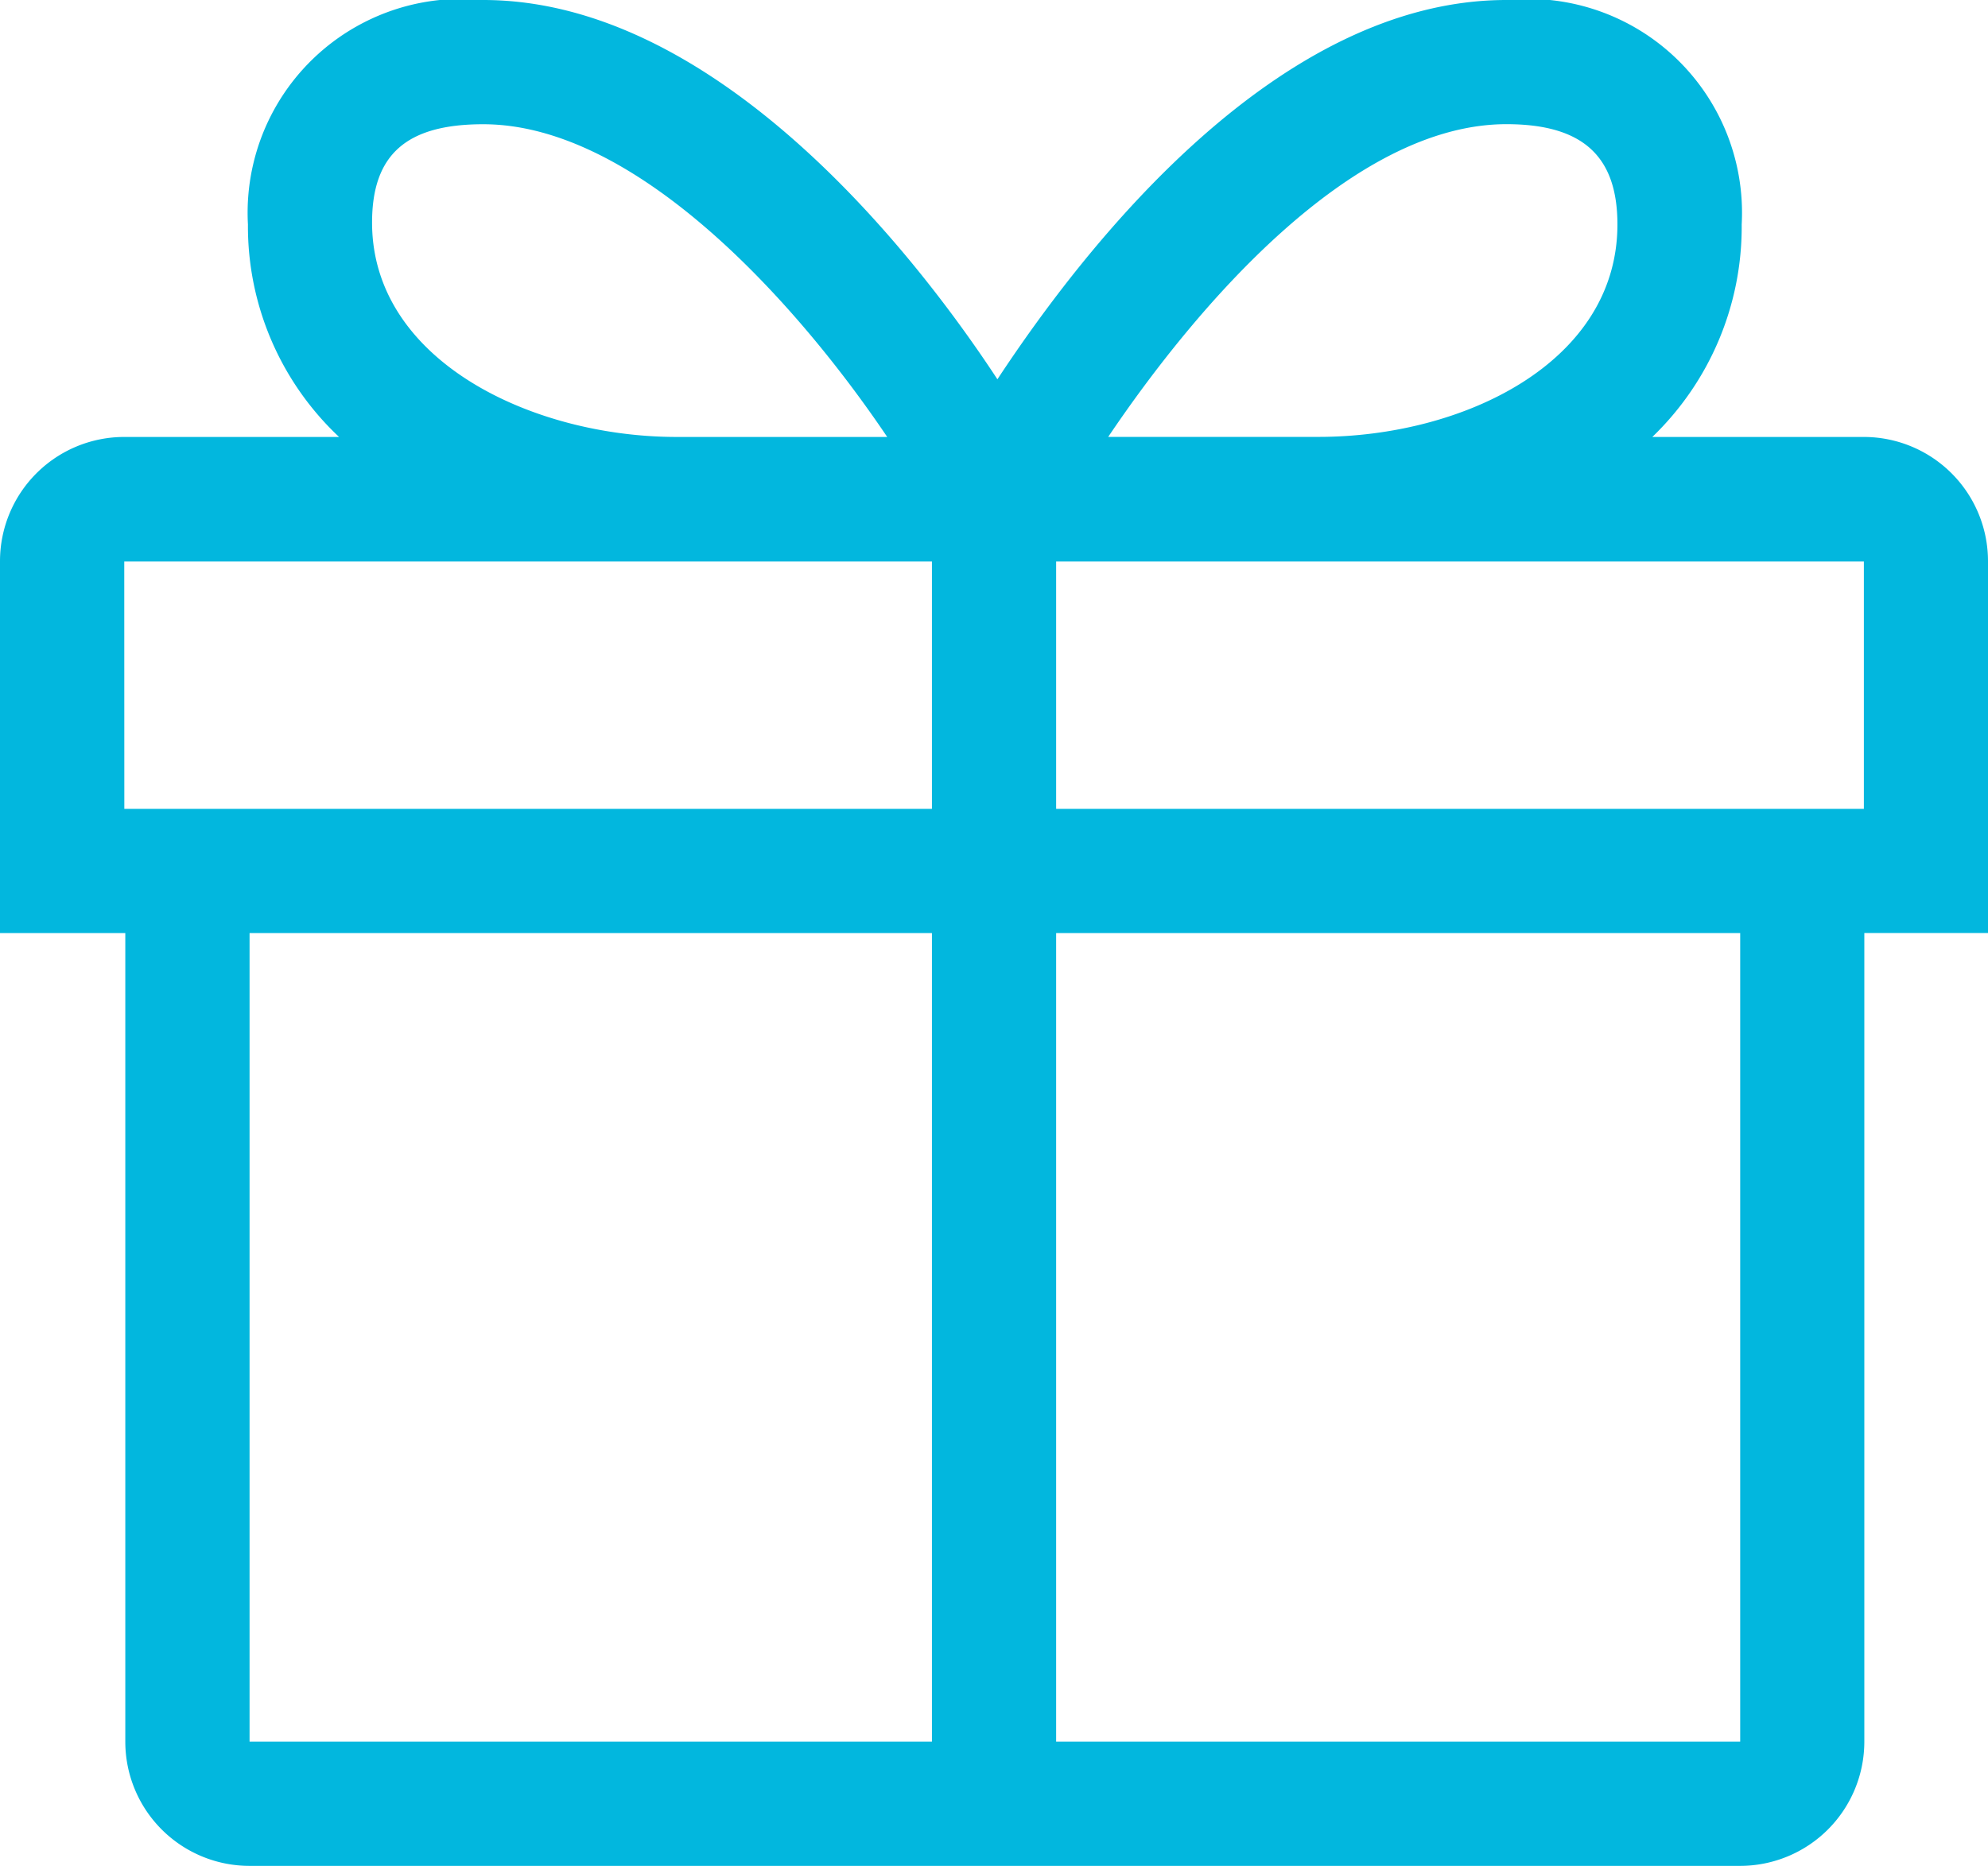 <svg xmlns="http://www.w3.org/2000/svg" width="30.541" height="28.67" viewBox="0 0 30.541 28.67"><path d="M3.834 28.67a1.909 1.909 0 01-1.909-1.909V14.337H0V8.623a1.909 1.909 0 011.909-1.909h3.3a4.441 4.441 0 01-1.4-3.265A3.286 3.286 0 017.423 0c3.508 0 6.527 3.735 7.9 5.828C16.7 3.735 19.635 0 23.142 0a3.286 3.286 0 013.615 3.449 4.481 4.481 0 01-1.373 3.265h3.248a1.909 1.909 0 011.909 1.909v5.713h-1.9v12.425a1.909 1.909 0 01-1.909 1.909zm22.9-1.909V14.337H16.225v12.424zm-22.9 0h10.483V14.337H3.834zm24.8-14.333v-3.8H16.225v3.8zm-26.724 0h12.407v-3.8H1.909zm15.115-5.715h3.231c2.226 0 4.592-1.143 4.592-3.264 0-1.045-.527-1.541-1.706-1.541-2.374.001-4.761 2.792-6.117 4.805zM5.716 3.42c0 2.12 2.456 3.294 4.681 3.294h3.233C12.274 4.7 9.8 1.909 7.423 1.909c-1.18 0-1.707.466-1.707 1.511z" fill="#02b7de"/></svg>
